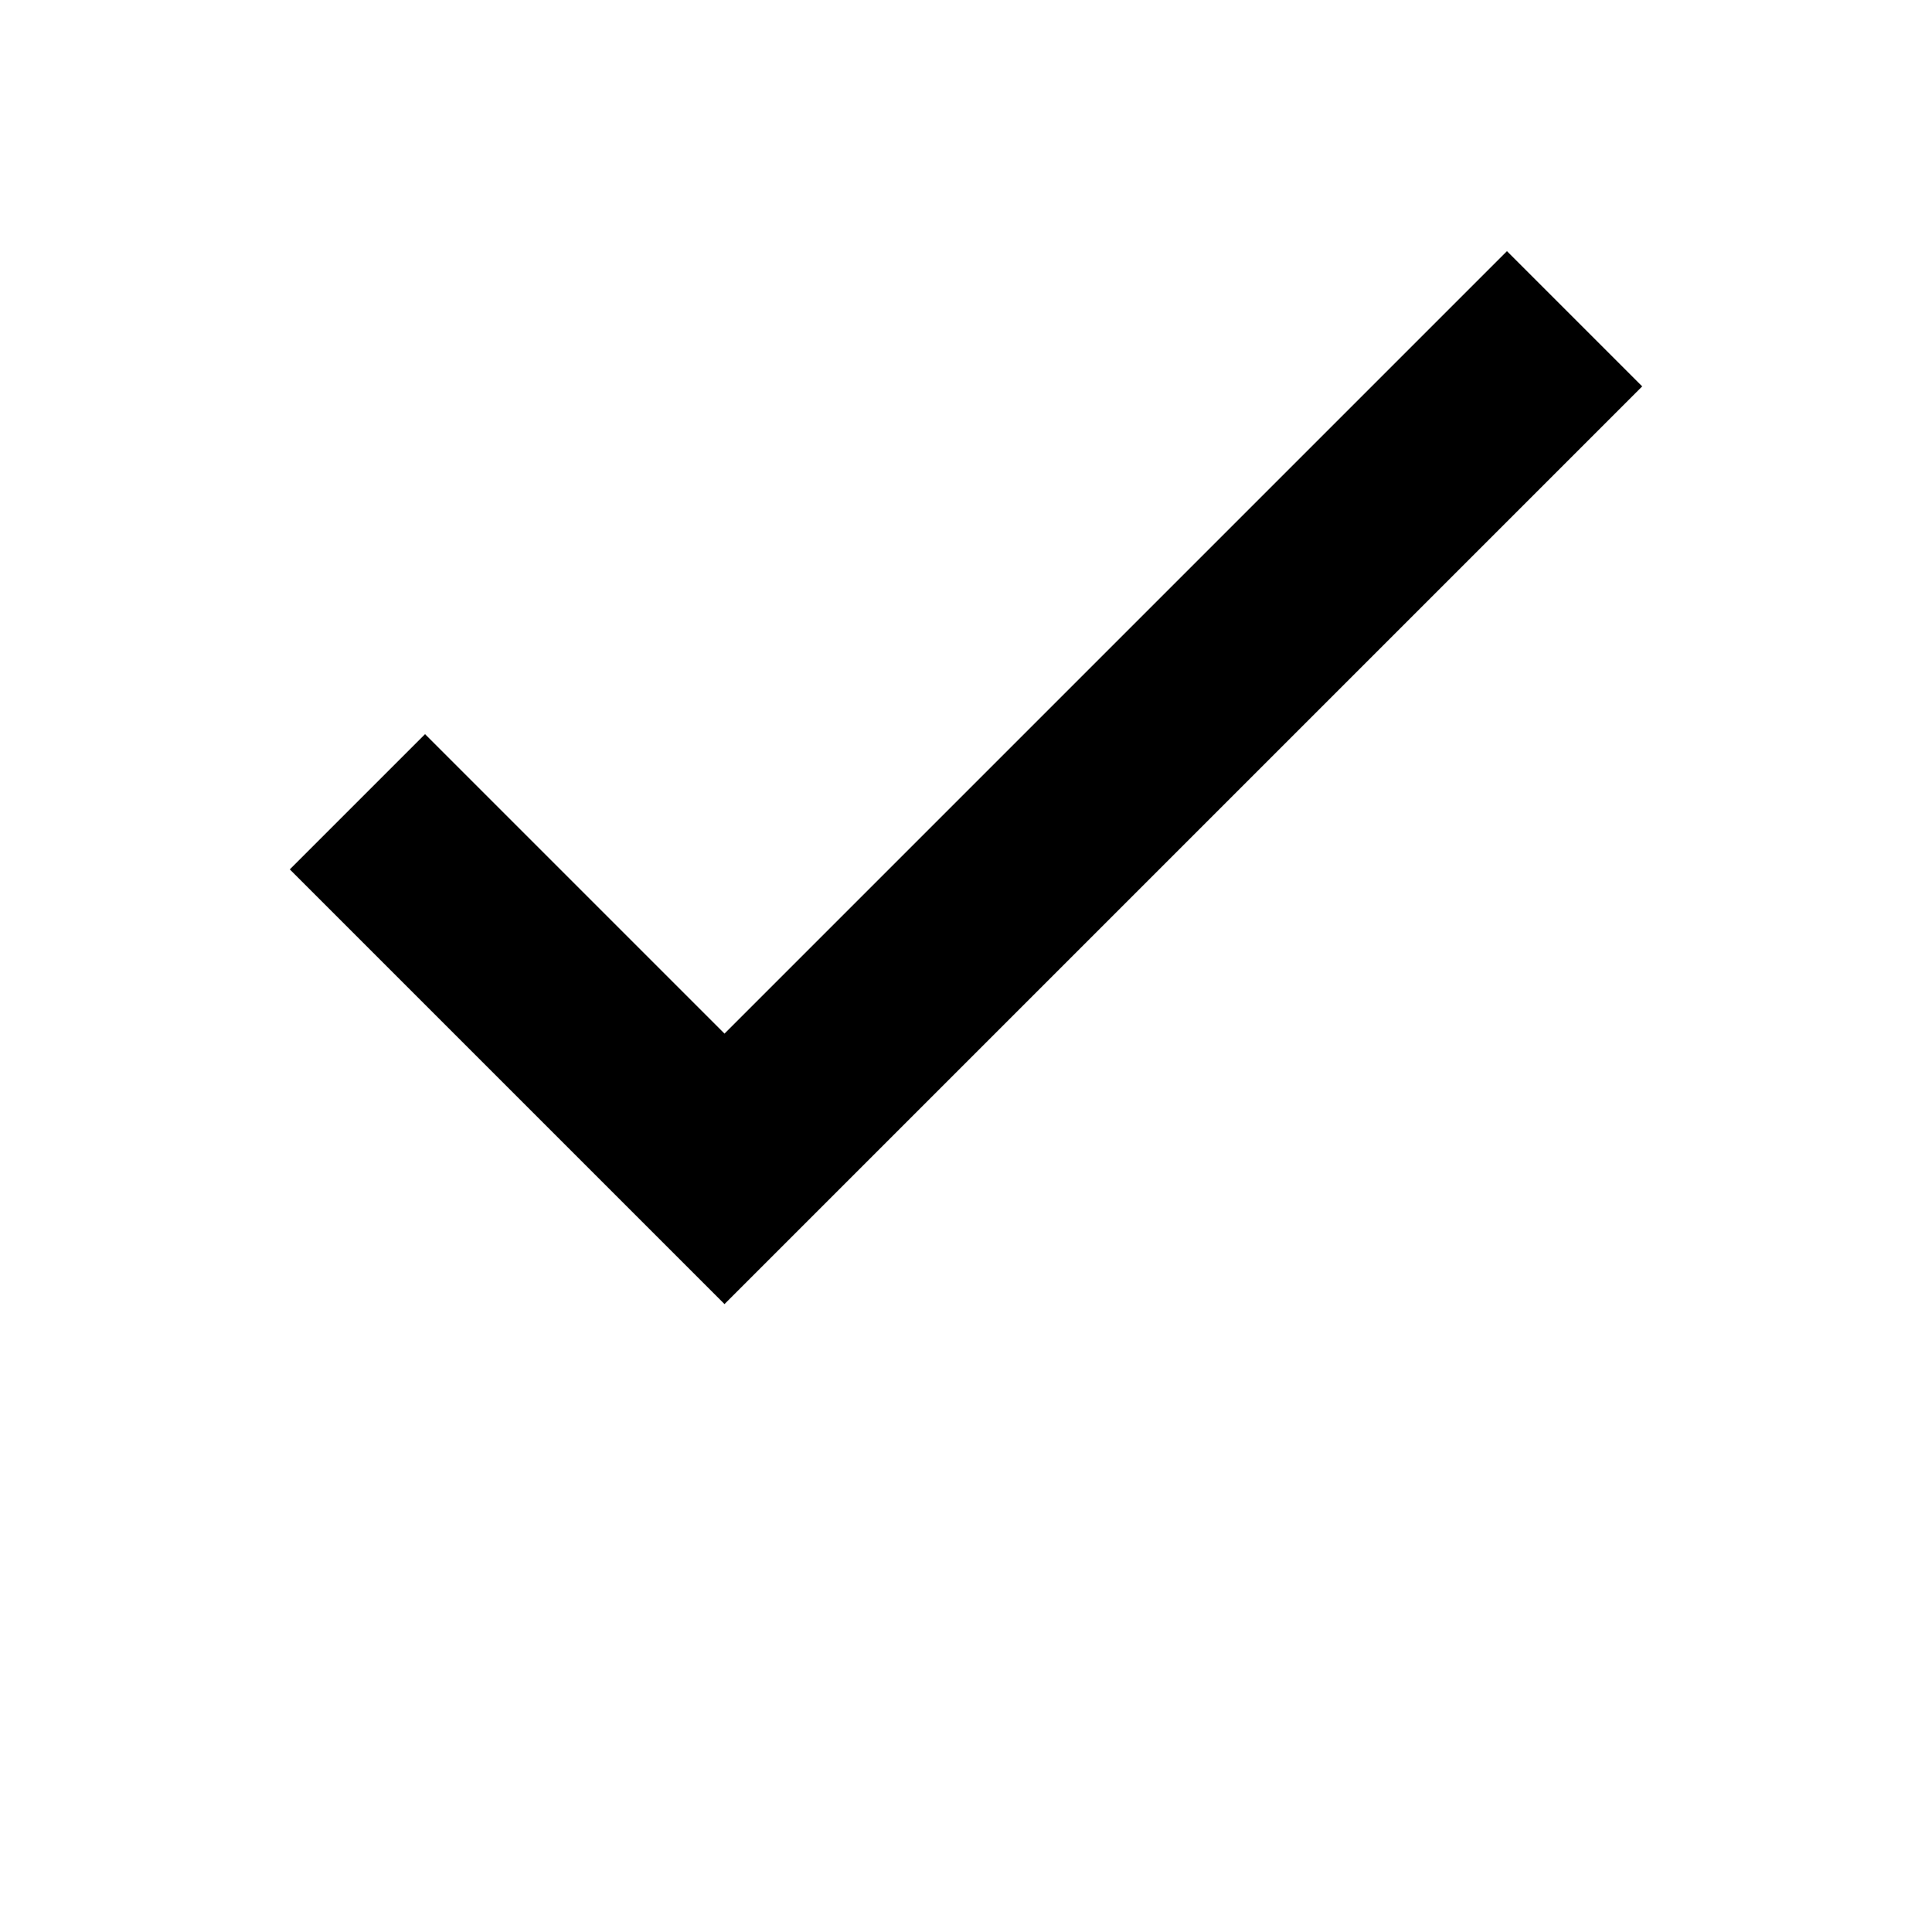 <svg xmlns:xlink="http://www.w3.org/1999/xlink" xmlns="http://www.w3.org/2000/svg" fill="none" viewBox="0 0 20 20" height="14" width="14"><path fill="#000" d="M7.5 13.5L3 9L4.4 7.6L7.5 10.7L15.6 2.6L17 4L7.5 13.5Z"></path></svg>